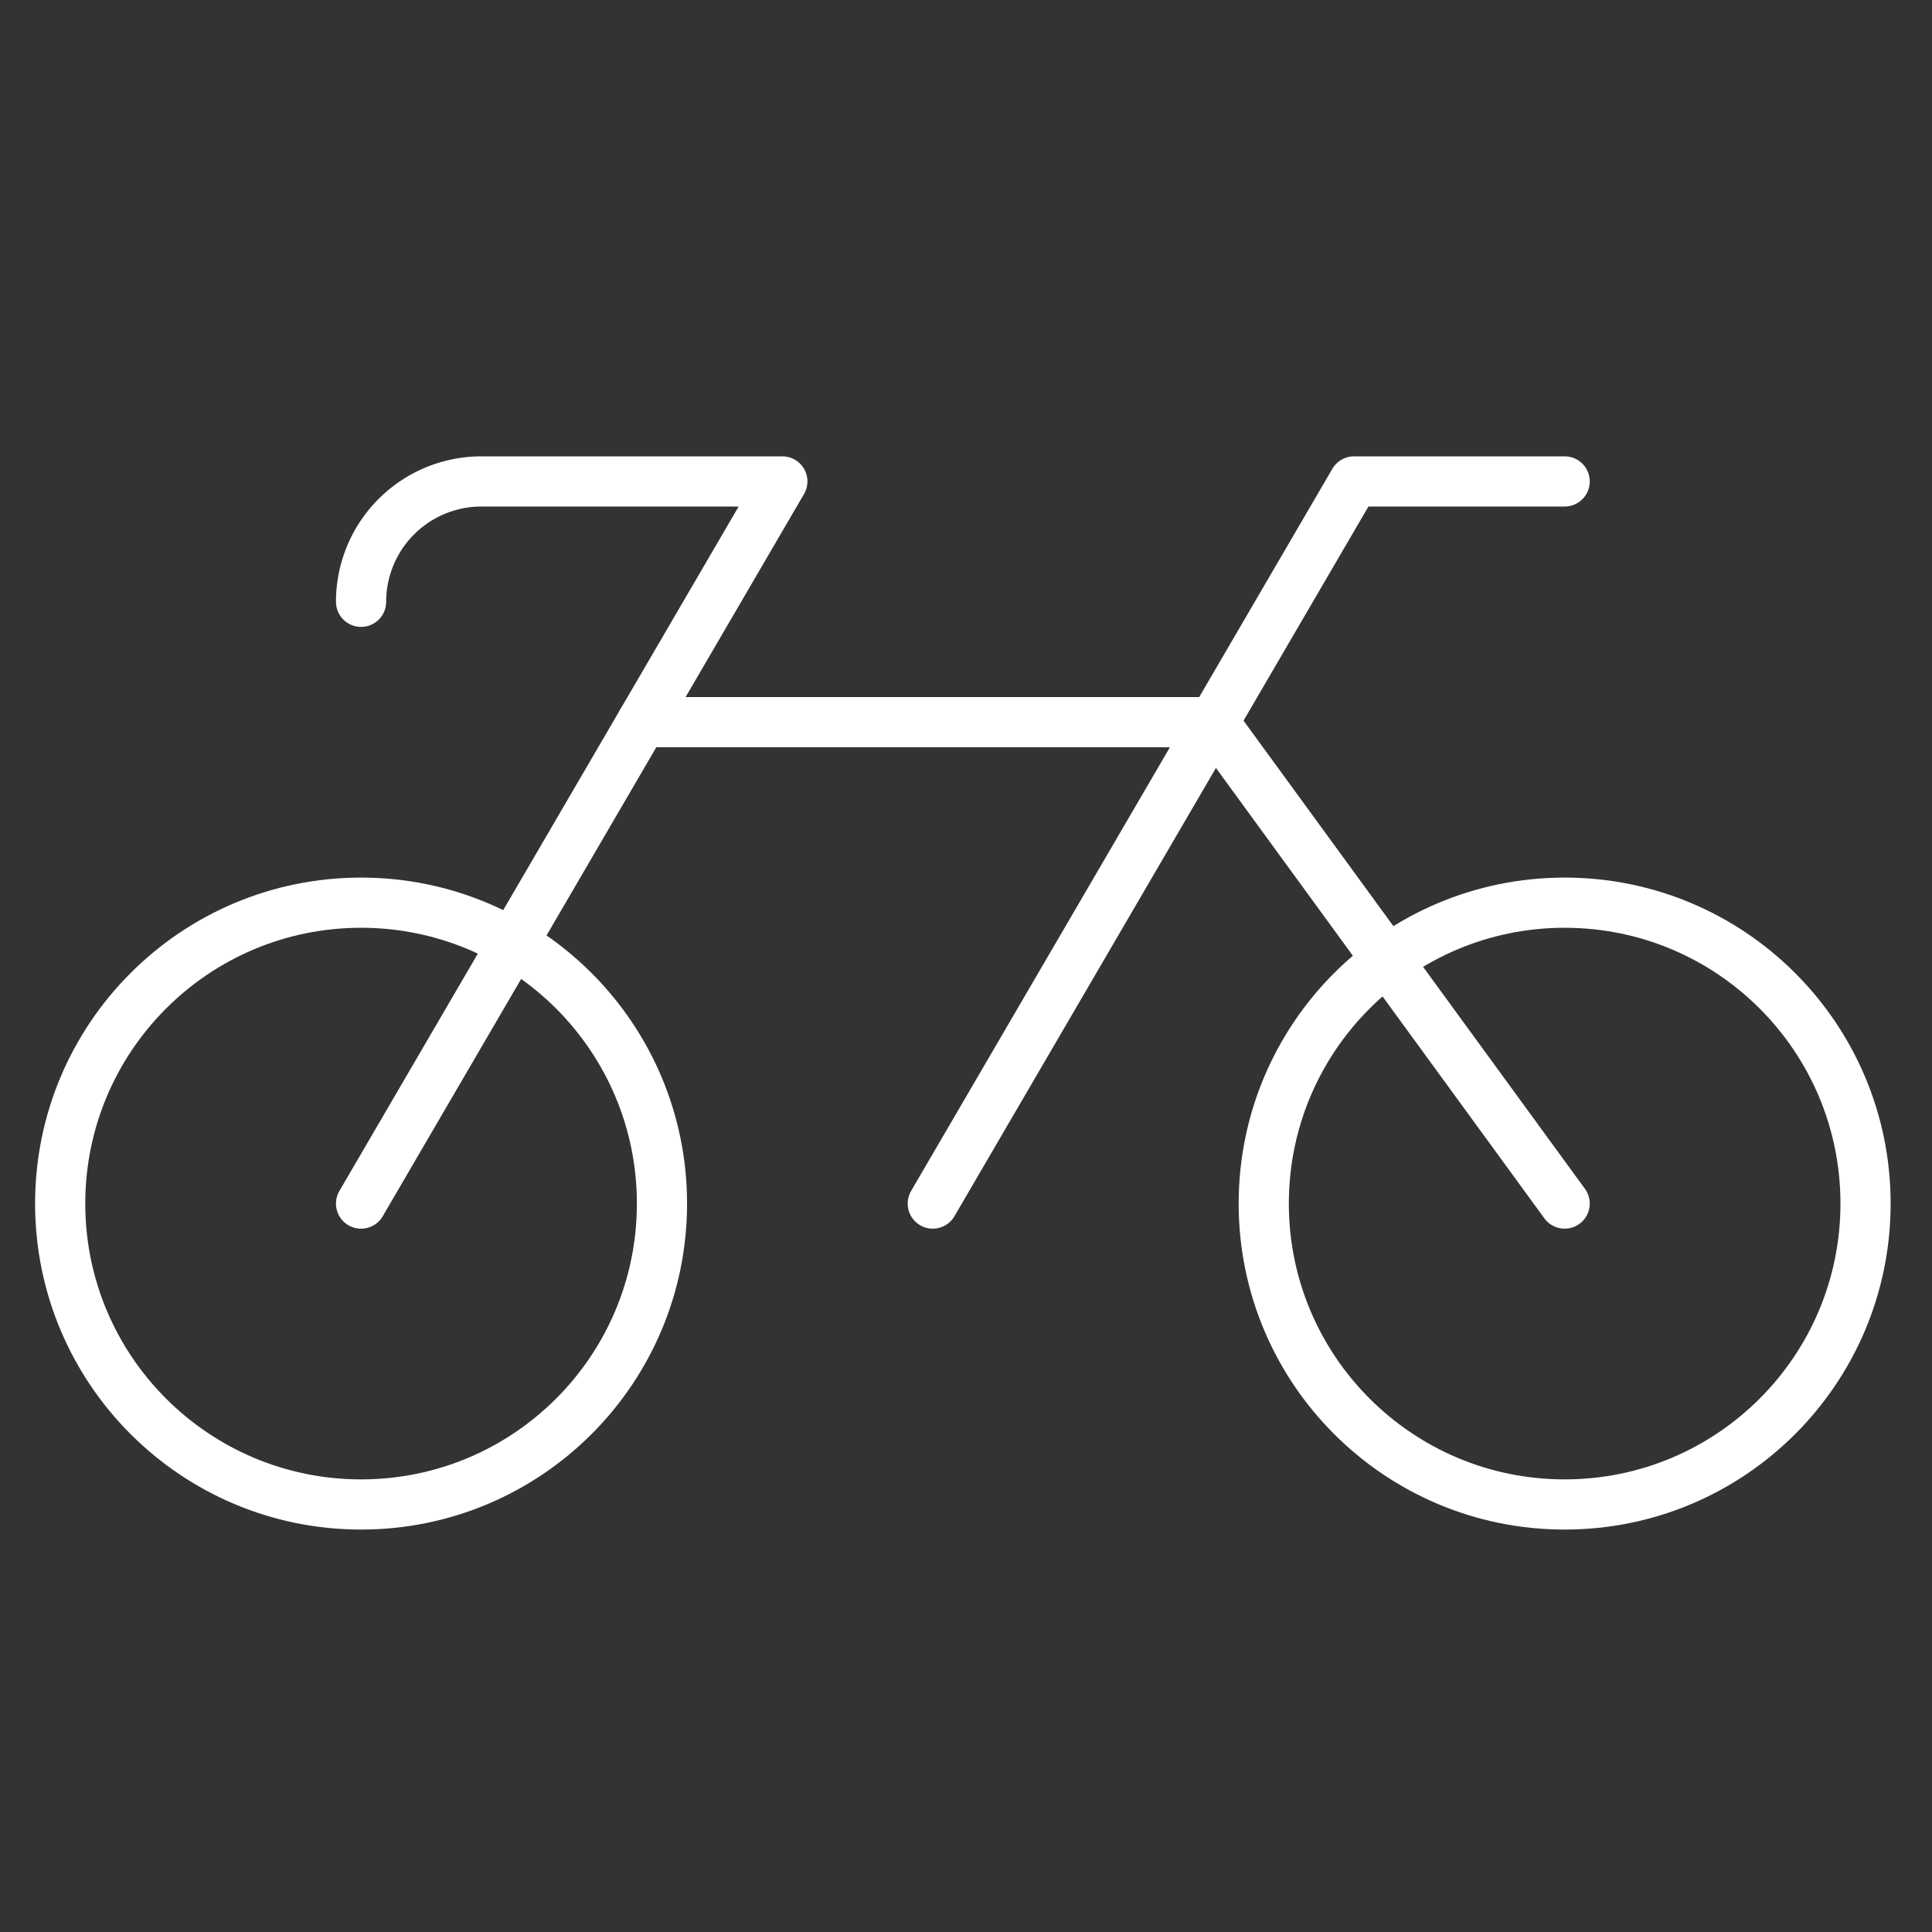<svg width="154" height="154" viewBox="0 0 154 154" fill="none" xmlns="http://www.w3.org/2000/svg"><rect x="0" y="0" width="154" height="154" fill="#333333" stroke="none"/><path d="M28.781 47.969a9.594 9.594 0 0 1 9.594-9.594h23.984L28.781 95.938" stroke="#fff" stroke-width="4" stroke-linecap="round" stroke-linejoin="round"/><path d="M28.781 119.922c-13.246 0-23.984-10.738-23.984-23.984 0-13.247 10.738-23.985 23.984-23.985 13.247 0 23.985 10.738 23.985 23.984 0 13.247-10.738 23.985-23.985 23.985Zm95.938 0c-13.246 0-23.985-10.738-23.985-23.984 0-13.247 10.739-23.985 23.985-23.985 13.246 0 23.984 10.738 23.984 23.984 0 13.247-10.738 23.985-23.984 23.985Zm0-81.547H107.93L74.352 95.938" stroke="#fff" stroke-width="4" stroke-linecap="round" stroke-linejoin="round"/><path d="M51.165 57.563h45.57l27.984 38.374" stroke="#fff" stroke-width="4" stroke-linecap="round" stroke-linejoin="round"/></svg>
